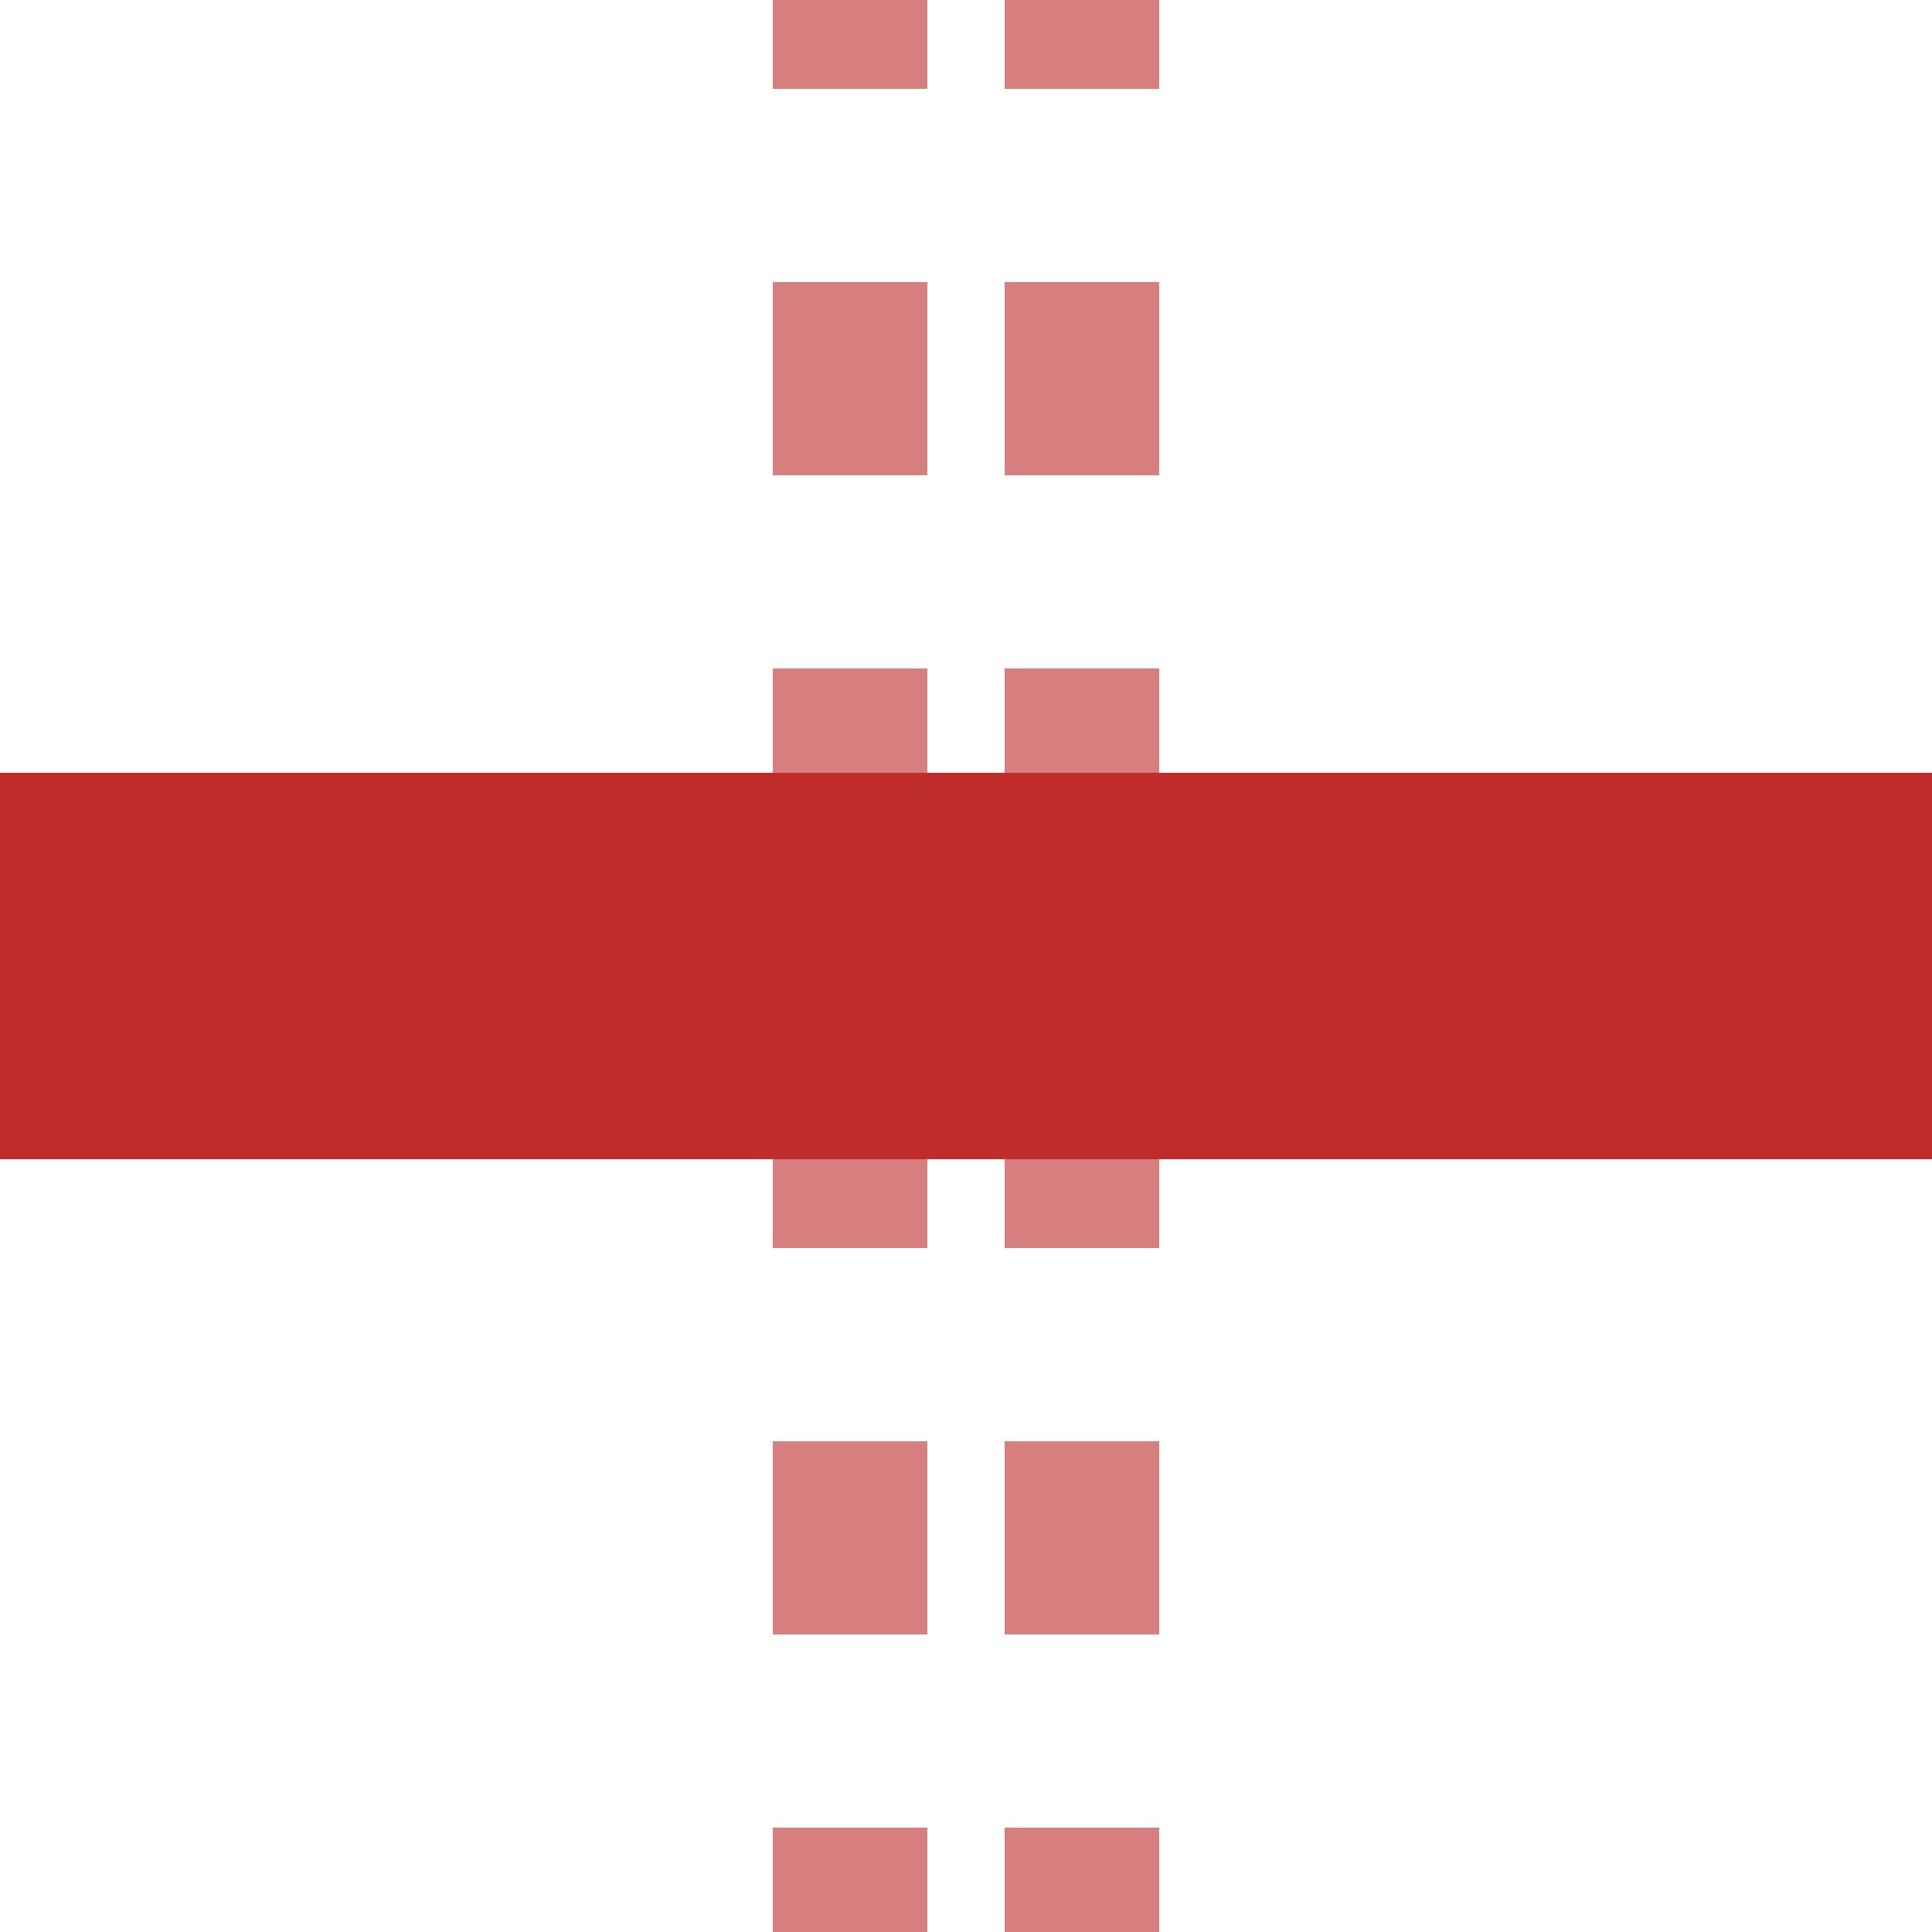 <?xml version="1.0" encoding="UTF-8" standalone="no"?>
<!-- Created with Inkscape (http://www.inkscape.org/) -->
<svg
   xmlns:svg="http://www.w3.org/2000/svg"
   xmlns="http://www.w3.org/2000/svg"
   version="1.0"
   width="500"
   height="500"
   viewBox="0 0 500 500"
   id="svg2">
  <title>BS: Tunnelstrecke mit Kreuzung</title>
  <path
     d="M 220,522.995 L 220,-27.005"
     style="fill:none;stroke:#d77f7e;stroke-width:40;stroke-dasharray:50" />
  <path
     d="M 280,522.995 L 280,-27.005"
     style="fill:none;stroke:#d77f7e;stroke-width:40;stroke-dasharray:50" />
  <path
     d="M 220,522.995 L 220,-27.005"
     style="fill:none;stroke:#d77f7e;stroke-width:40;stroke-dasharray:50" />
  <path
     d="M 280,522.995 L 280,-27.005"
     style="fill:none;stroke:#d77f7e;stroke-width:40;stroke-dasharray:50" />
    <rect
       width="500"
       height="100"
       x="0"
       y="200"
       style="fill:#be2d2c;" />
</svg>
